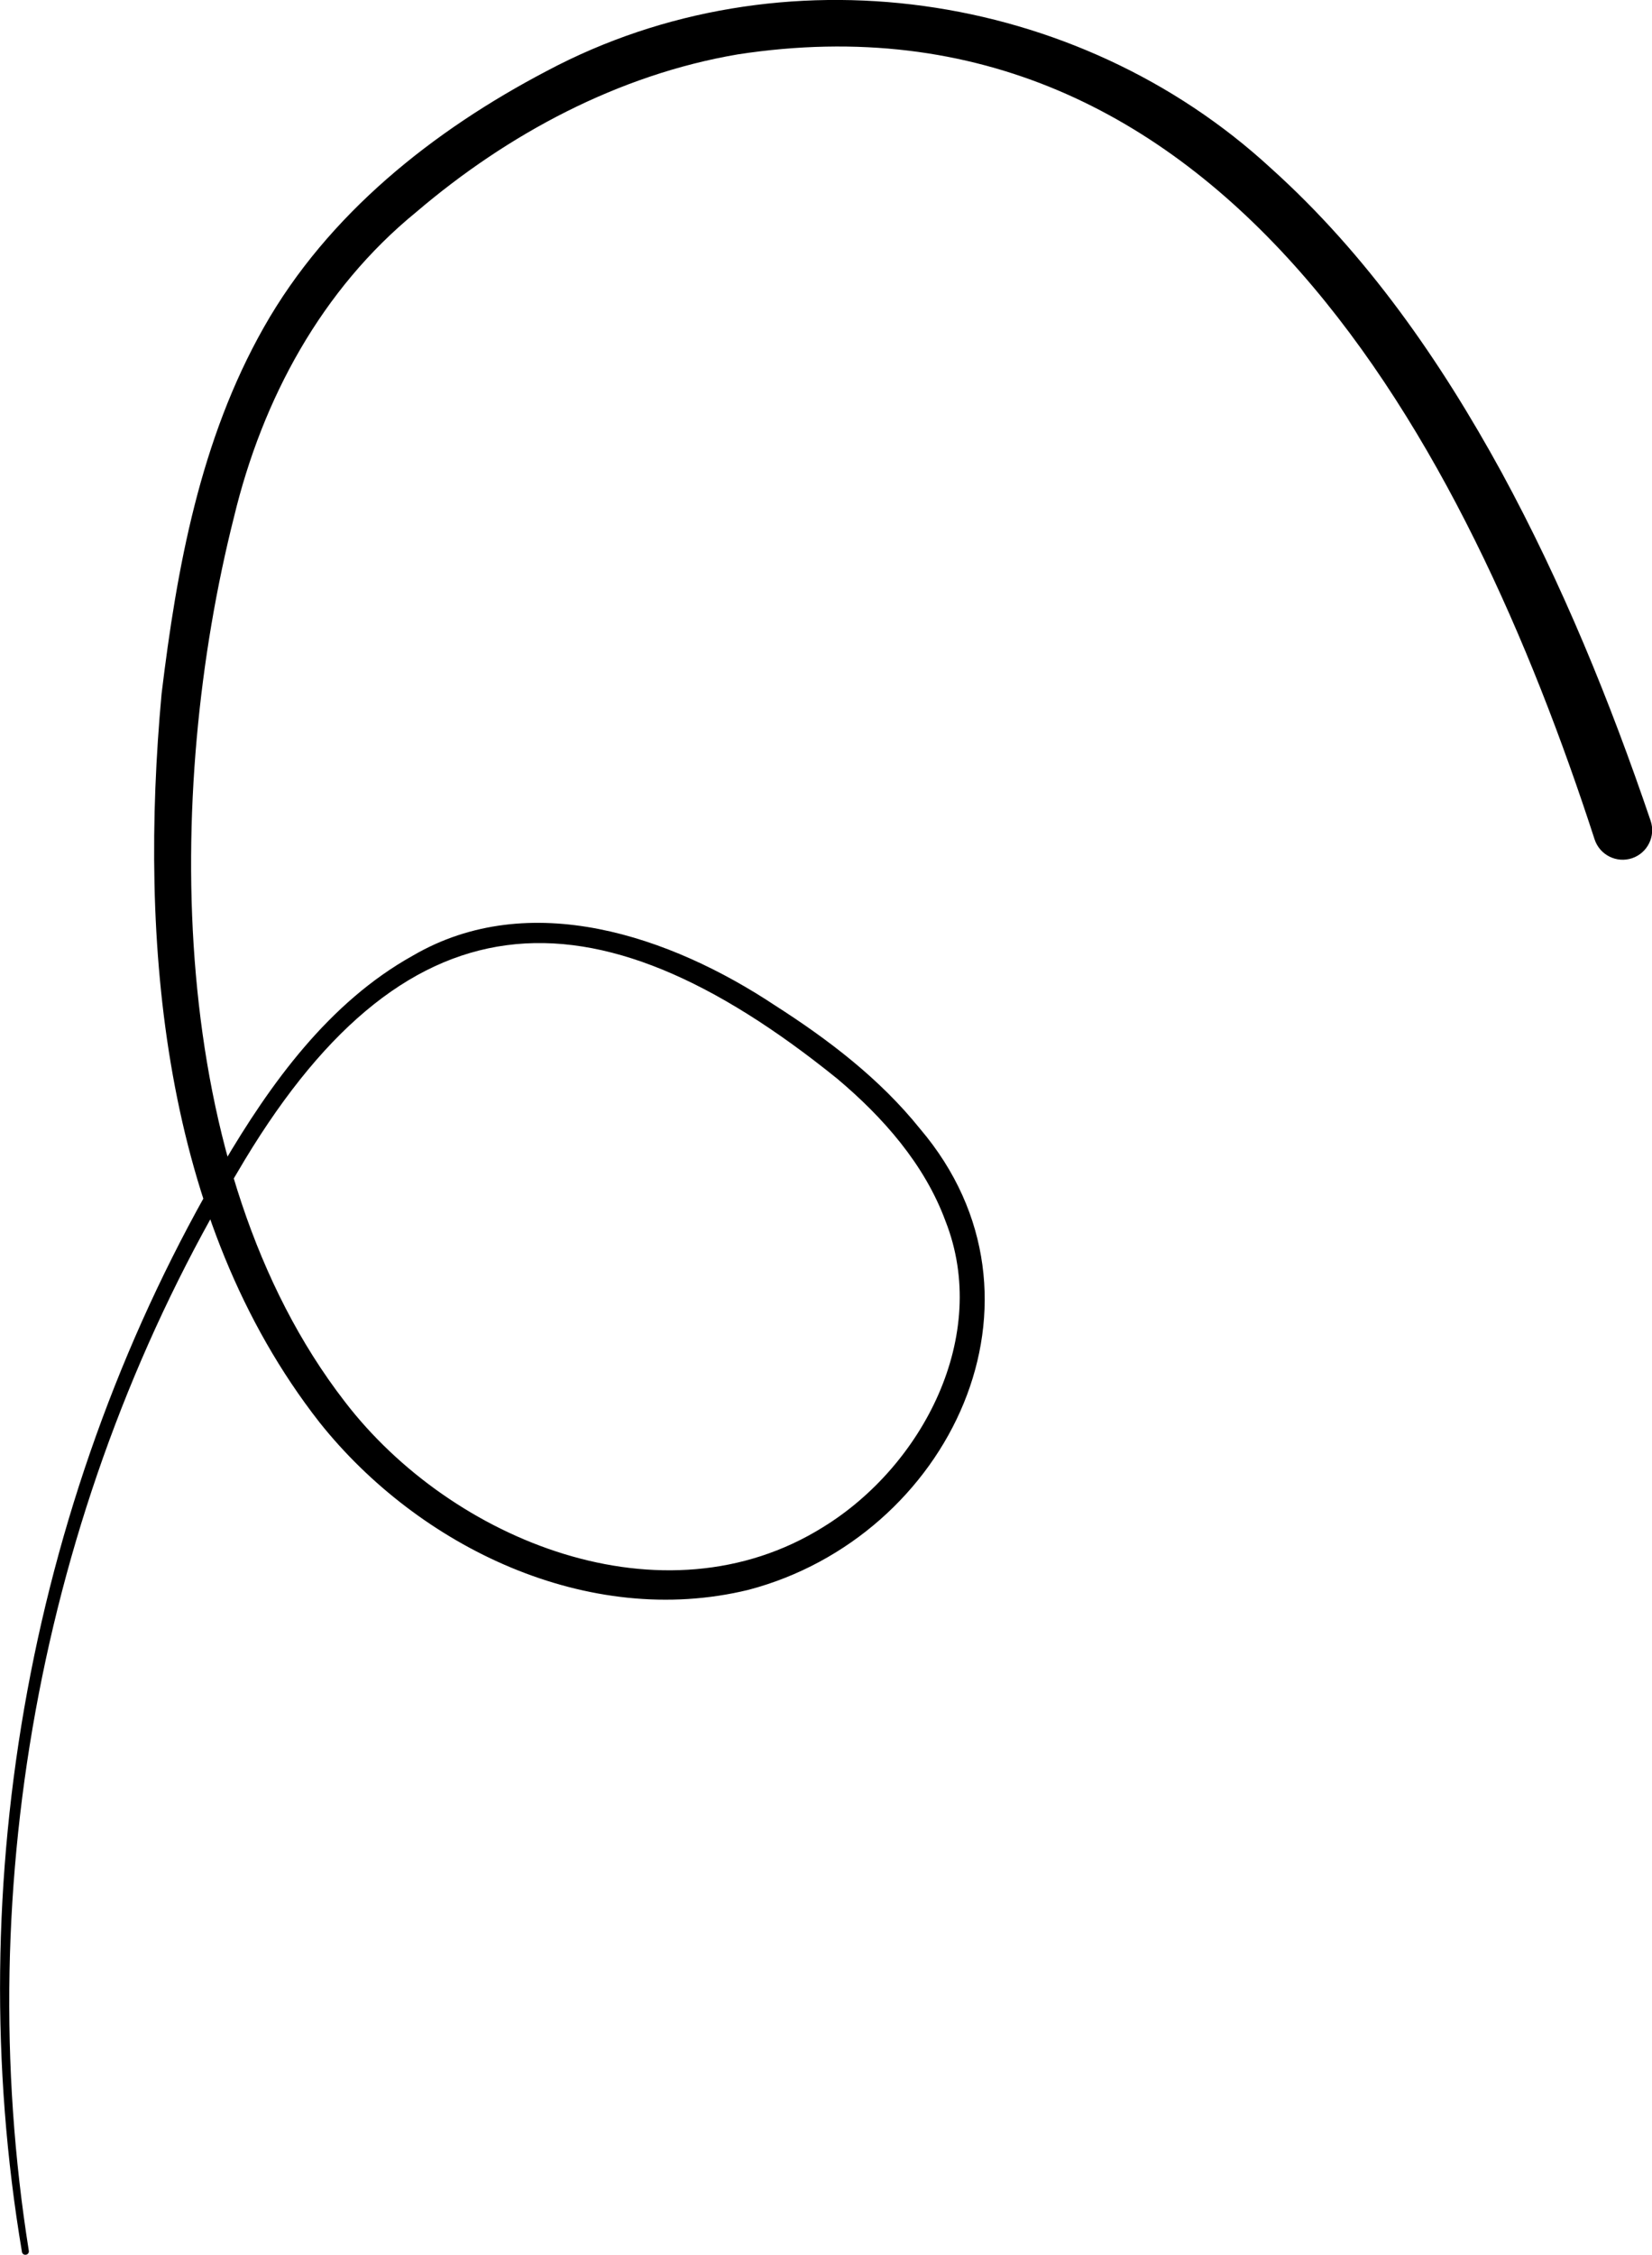 <?xml version="1.0" encoding="UTF-8"?> <svg xmlns="http://www.w3.org/2000/svg" id="_Слой_2" data-name="Слой 2" viewBox="0 0 141.61 193.19"> <g id="_Слой_1-2" data-name="Слой 1"> <path d="m1.88,192.94c-5.35-31.76.85-65.38,17.22-93.16,4.07-6.92,9.08-13.89,16.29-17.9,10.01-5.84,22.1-1.67,31.05,4.27,4.58,2.93,8.98,6.28,12.42,10.56,12.39,14.56,2.52,34.98-14.7,39.51-13.74,3.35-28.25-3.64-36.78-14.36-13.54-17.32-15.47-41.23-13.53-62.41,1.31-10.82,3.31-21.78,8.77-31.41,5.49-9.7,14.51-16.86,24.27-21.97,20.01-10.64,45.45-6.95,62.04,8.33,8.25,7.41,14.56,16.53,19.78,26.06,5.2,9.56,9.31,19.64,12.78,29.86.45,1.32-.26,2.76-1.58,3.21-1.33.45-2.78-.27-3.22-1.61C125.76,38.25,104.76-1.71,63.24,4.66c-10.23,1.74-19.69,6.8-27.56,13.51-8.11,6.62-13.18,16-15.62,26.12-5.95,23.54-5.93,55.86,9.5,75.81,9.16,11.94,27.31,19.28,40.99,10.75,8.56-5.26,14.36-16.41,10.5-26.22-1.79-4.86-5.34-8.89-9.29-12.21-21.1-17.04-37.32-16.14-51.44,8.08C3.85,127.95-2.57,161.22,2.47,192.85c.03.16-.08.32-.25.34-.16.03-.32-.08-.34-.25h0Z"></path> </g> </svg> 